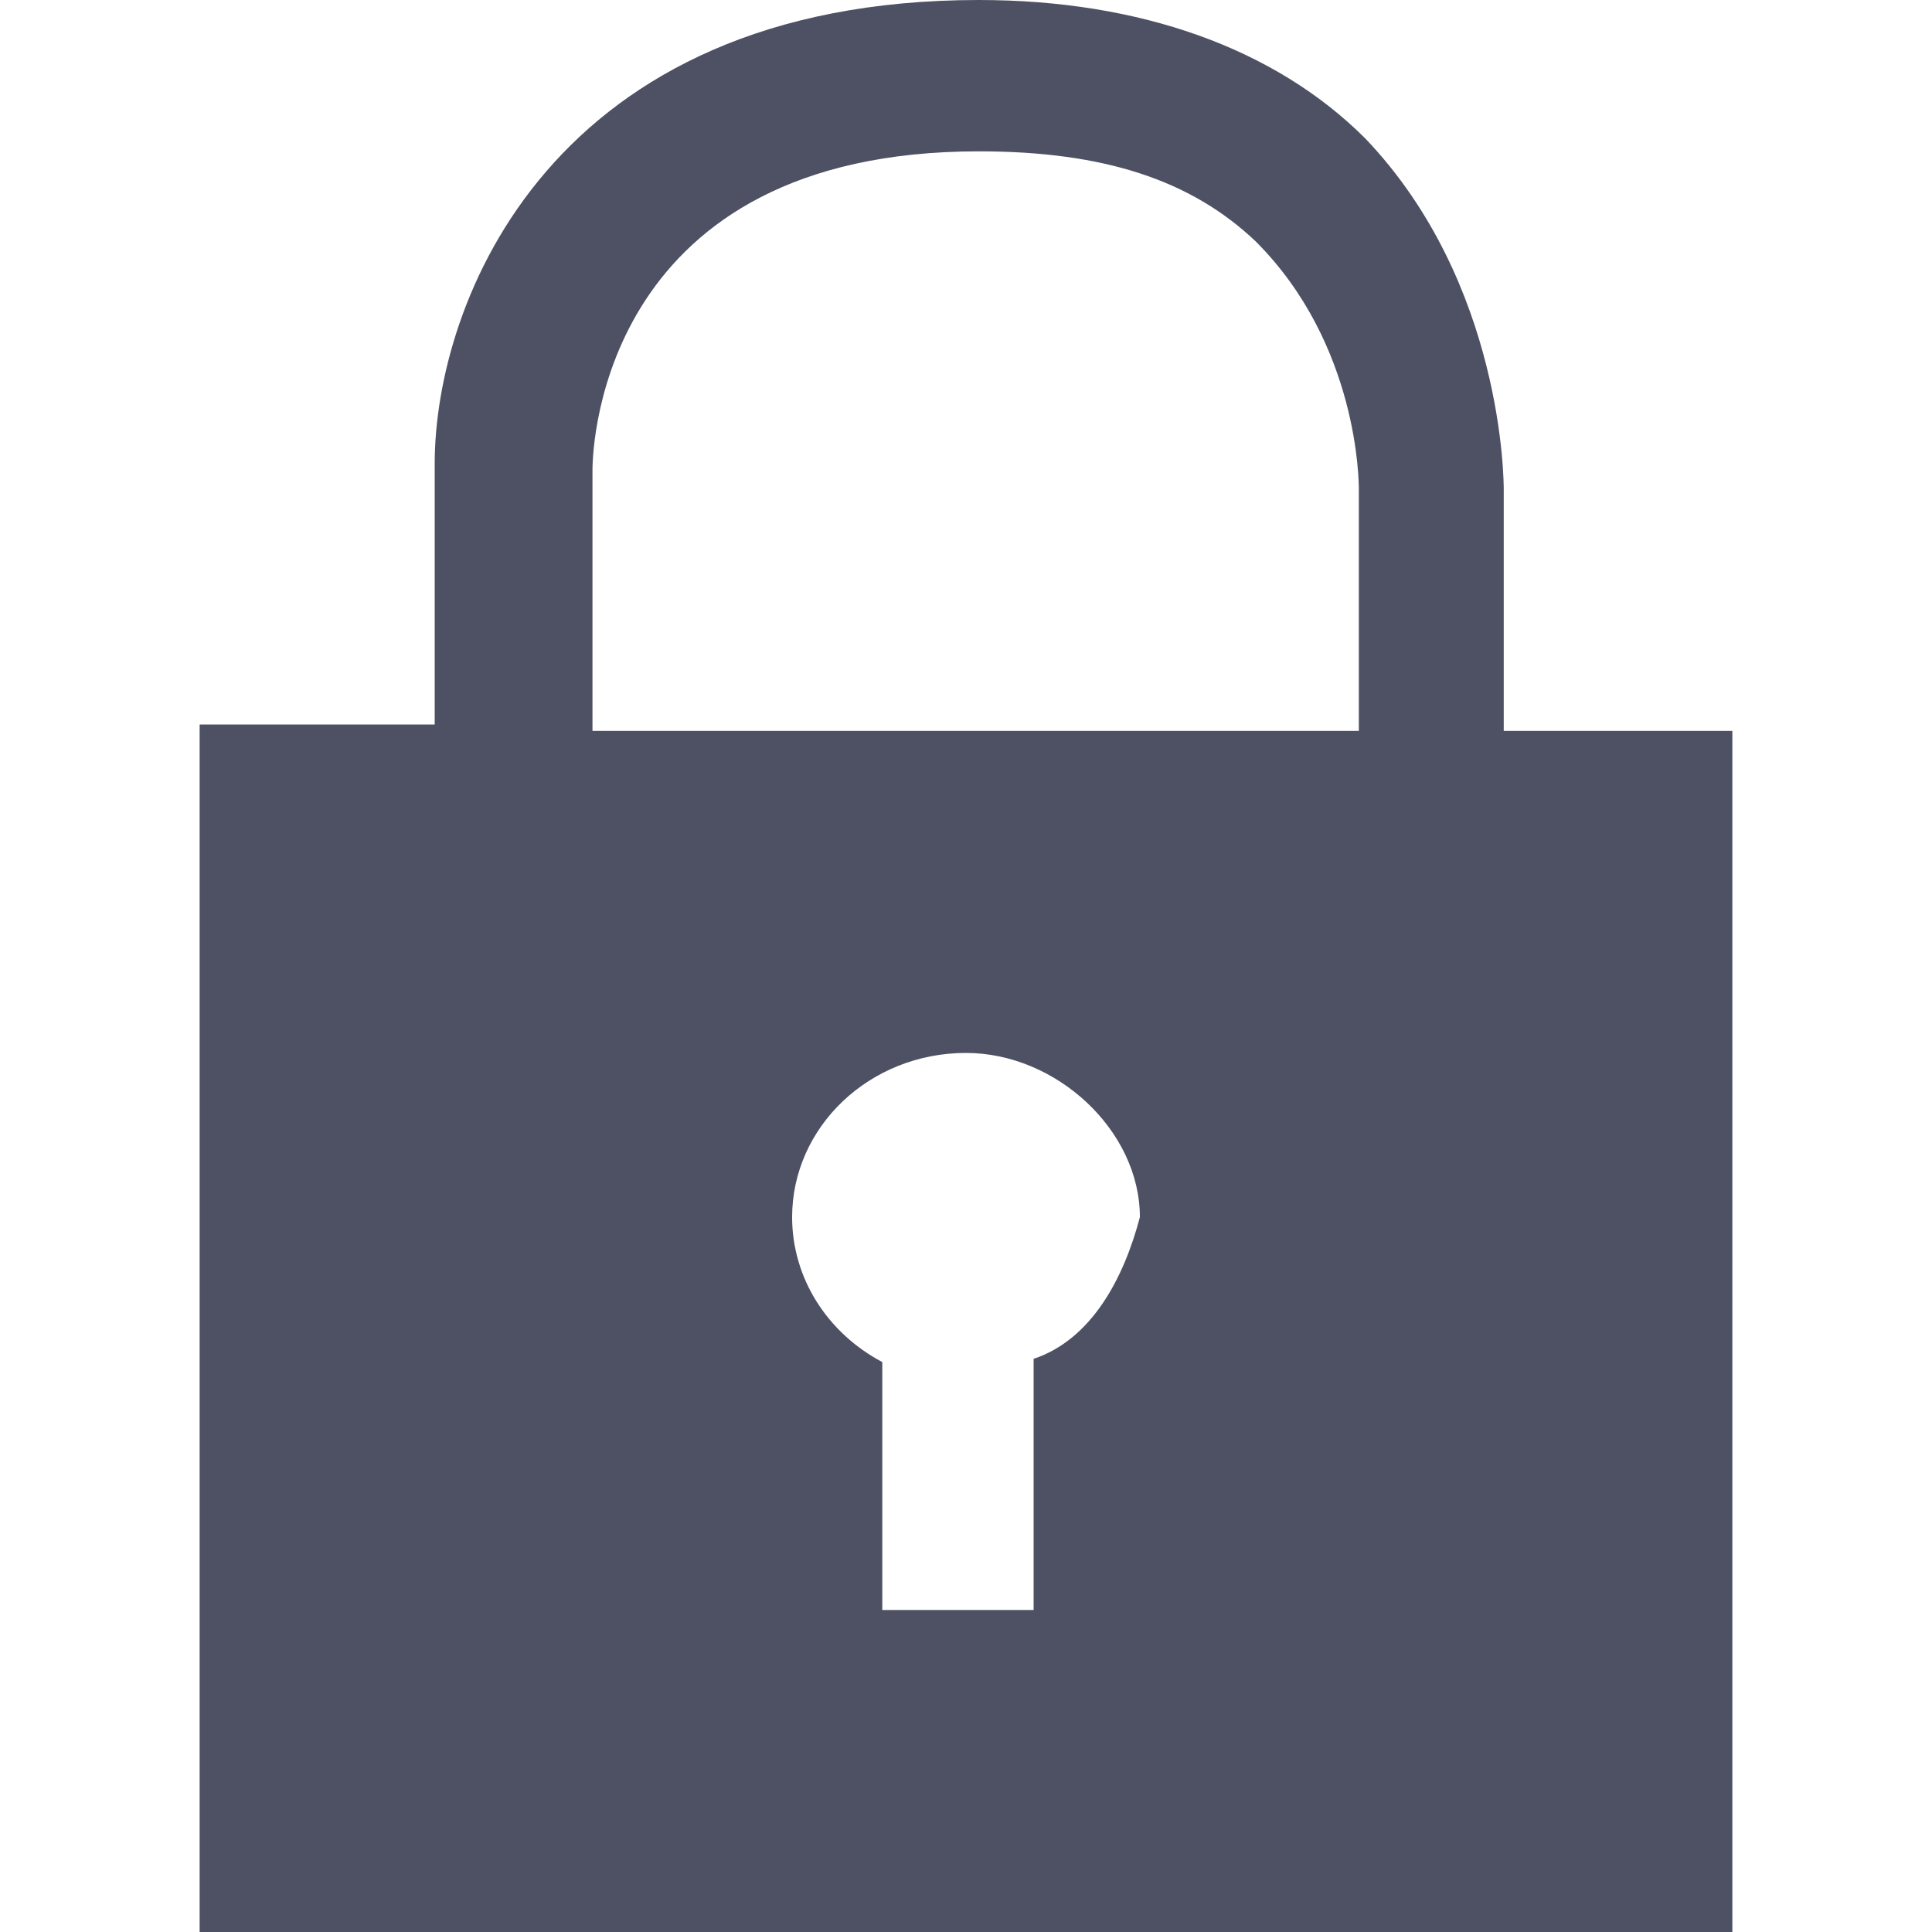 <?xml version="1.0" encoding="utf-8"?>
<!-- Generator: Adobe Illustrator 25.2.0, SVG Export Plug-In . SVG Version: 6.00 Build 0)  -->
<svg version="1.1" id="Calque_1" xmlns="http://www.w3.org/2000/svg" xmlns:xlink="http://www.w3.org/1999/xlink" x="0px" y="0px"
	 viewBox="0 0 60 60" style="enable-background:new 0 0 60 60;" xml:space="preserve">
<style type="text/css">
	.st0{fill:#4D5163;}
</style>
<path class="st0" d="M46.7,22.7v-7.5c0-0.2,0-6.4-4.3-10.9C39.6,1.5,35.4,0,30.4,0C17.1,0,13.5,9.4,13.5,14.4v8.1H6.2V60h47.6V22.7
	H46.7z M18.4,14.6c0-0.9,0.4-9.9,12-9.9c3.9,0,6.6,0.9,8.6,2.8c3.2,3.2,3.2,7.5,3.2,7.7v7.5H18.4V14.6z M32.1,42.2V50h-4.7v-7.7
	c-1.7-0.9-2.8-2.6-2.8-4.5c0-2.8,2.4-5.1,5.4-5.1c2.8,0,5.4,2.4,5.4,5.1C34.9,39.7,33.9,41.6,32.1,42.2z"/>
</svg>
